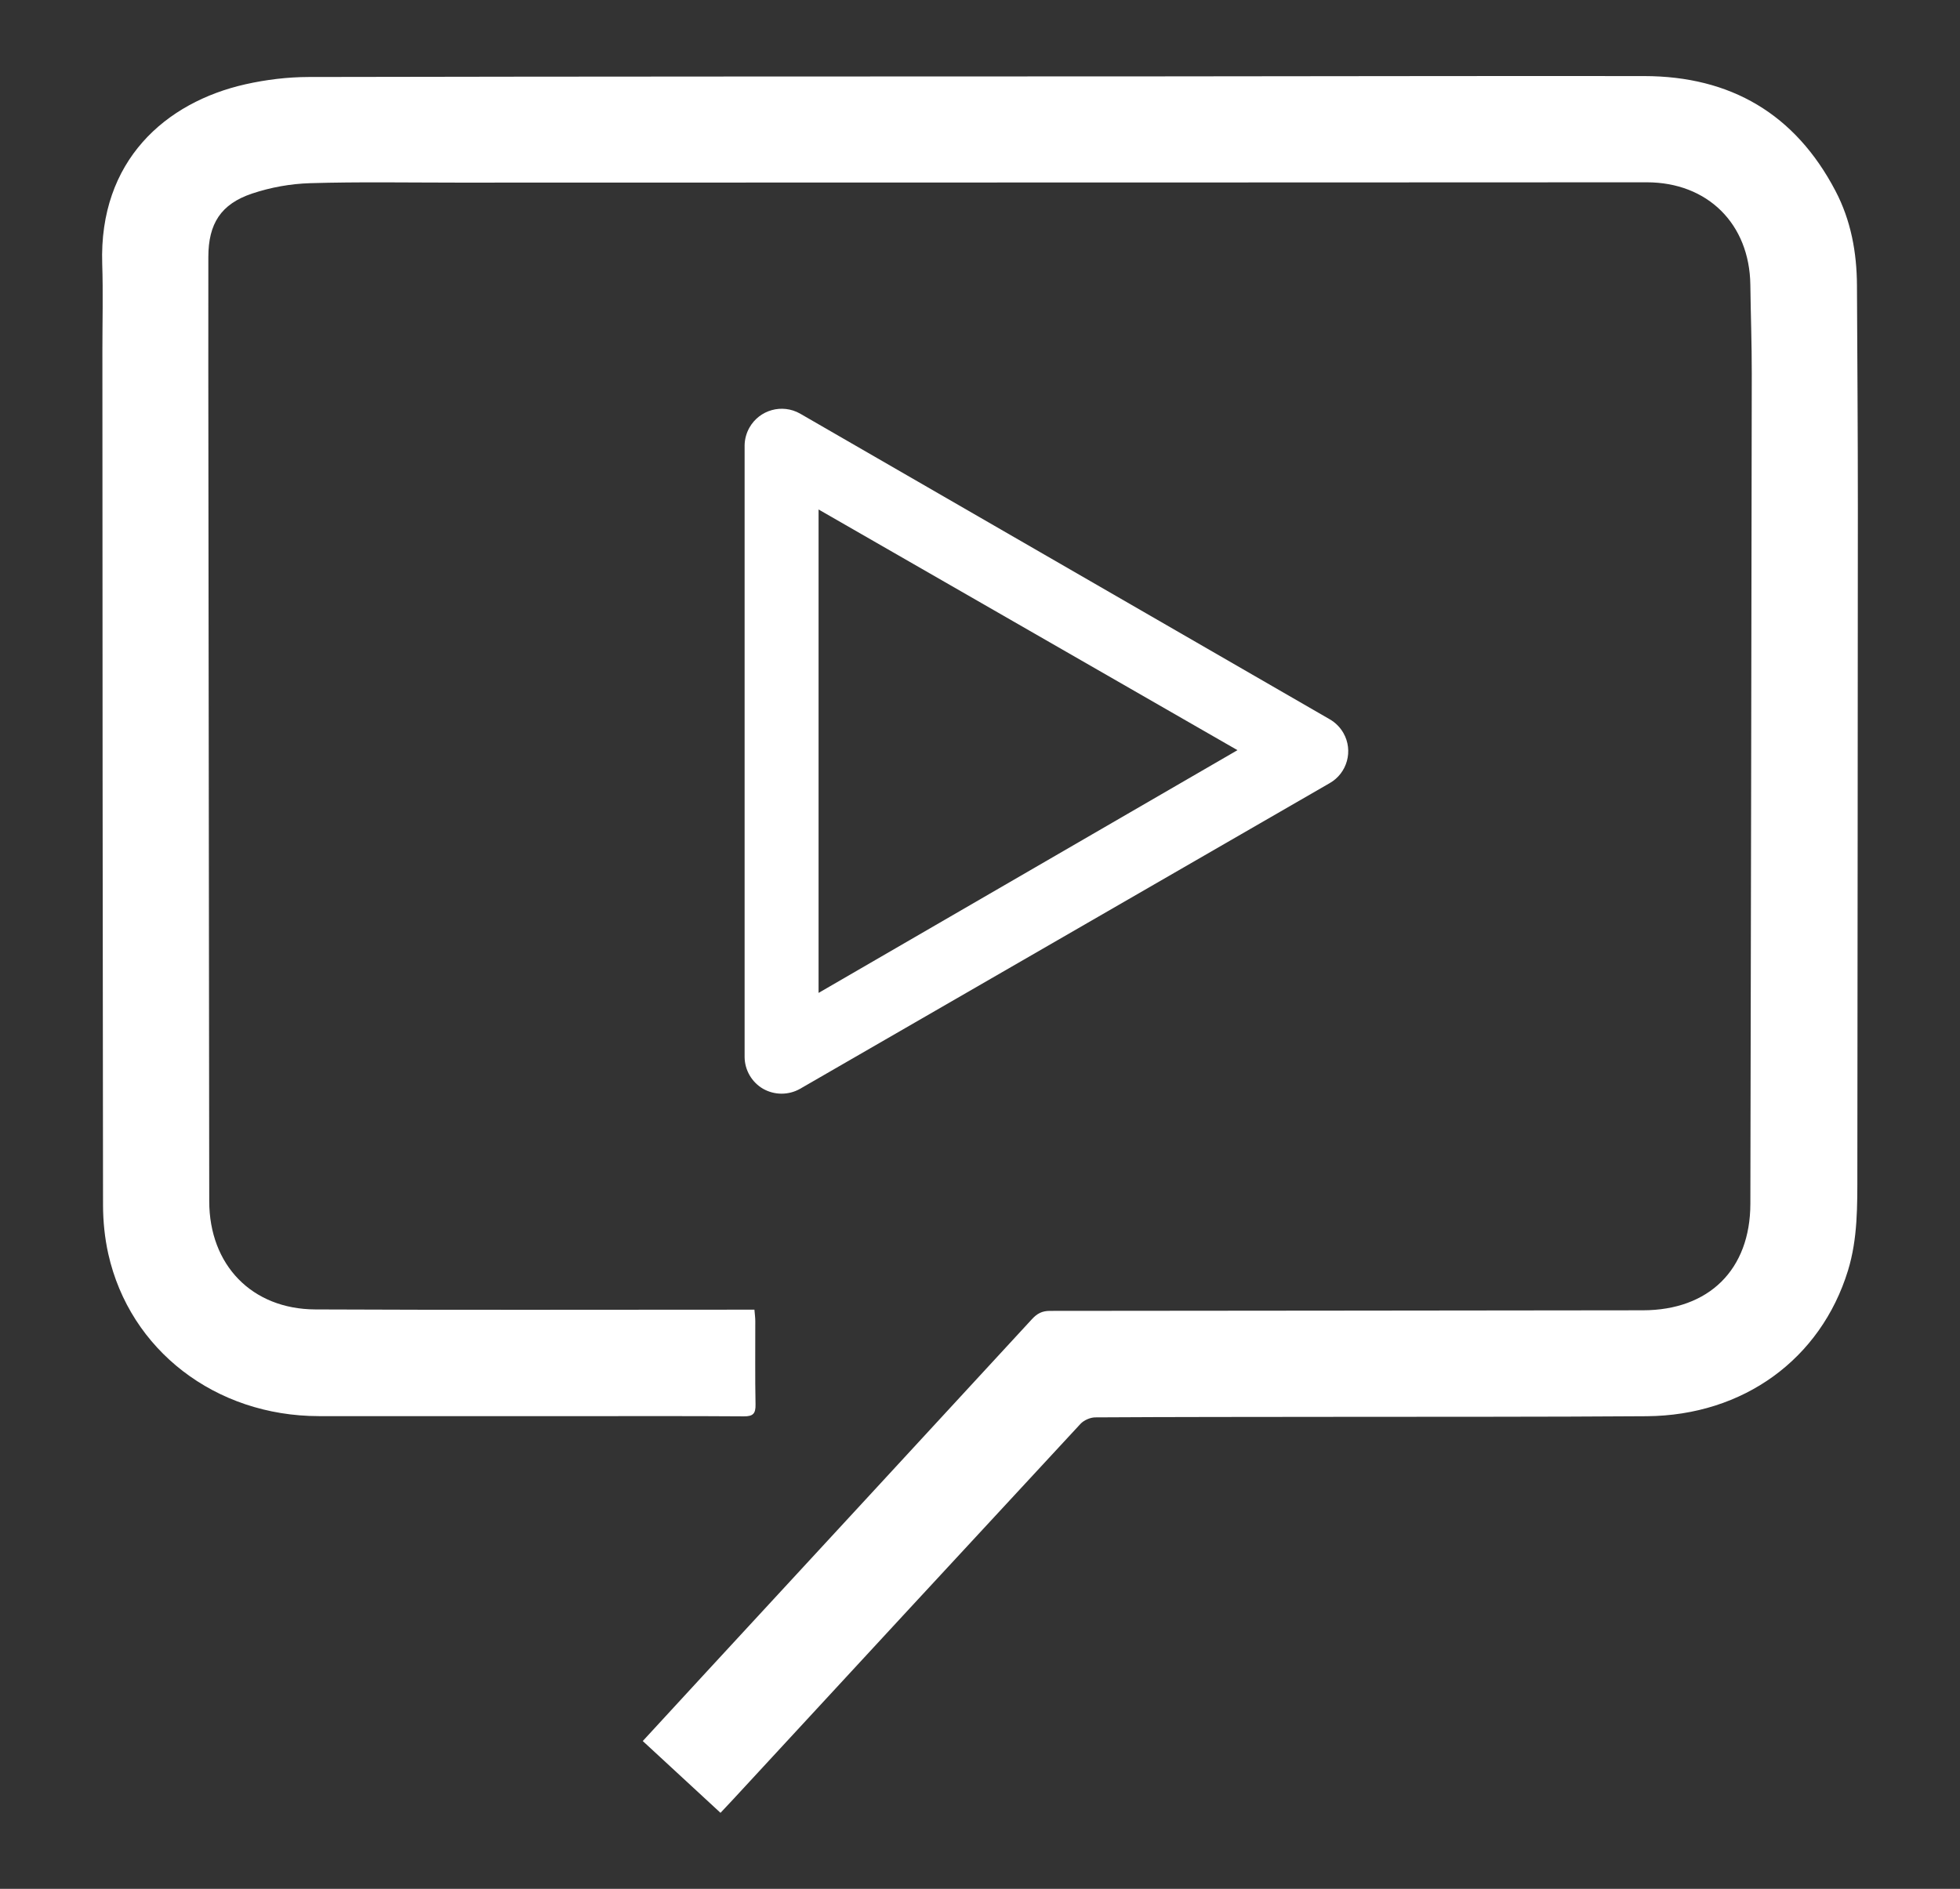 <?xml version="1.0" encoding="UTF-8"?><svg id="a" xmlns="http://www.w3.org/2000/svg" viewBox="0 0 892.23 860.05"><rect x="0" y="0" width="892.23" height="860.05" fill="#333333" stroke="none"/><defs><style>.cls-1{fill:#fff;}</style></defs><path class="cls-1" d="m328,825.44c-11.91-11-23.49-21.7-35.4-32.7,9.9-10.76,19.47-21.16,29.05-31.55,49.39-53.51,98.81-107,148.14-160.57,2.33-2.53,4.59-3.74,8.1-3.74,90-.03,179.99-.2,269.99-.27,30.07-.03,48.86-18.5,48.92-48.48.25-126,.48-251.99.64-377.99.02-13.48-.48-26.95-.65-40.43-.35-27.74-19.42-46.69-47.14-46.7-53.17,0-106.33.05-159.5.06-127.33.03-254.66.05-382,.08-22.33,0-44.68-.4-66.99.26-8.85.26-17.96,1.9-26.36,4.71-14.29,4.78-19.93,13.75-19.96,28.86-.05,34.5,0,69,.04,103.5.12,108.83.26,217.67.37,326.5.03,28.94,19.32,49.11,48.29,49.24,64.33.3,128.66.11,192.99.11h6.9c.16,2.01.39,3.6.39,5.19.03,12.67-.14,25.33.11,38,.08,4.13-1.12,5.41-5.31,5.38-25.17-.18-50.33-.09-75.5-.09-39.33,0-78.67.03-118-.01-46.99-.05-86-29.97-95.83-73.87-1.62-7.25-2.38-14.85-2.39-22.29-.2-129.66-.23-259.33-.29-388.99,0-13.17.35-26.34-.08-39.5-1.52-46.95,28.78-73.59,65.23-81.78,9.35-2.1,19.12-3.29,28.7-3.31,128.67-.26,257.33-.22,386-.28,74-.04,148-.23,222-.14,39.36.05,68.75,17.24,87.11,52.34,7.01,13.4,9.68,27.94,9.75,42.99.16,33.82.42,67.65.41,101.47-.02,100.83-.15,201.66-.23,302.49-.01,15,.21,29.99-4.27,44.59-12.36,40.23-47.54,66-91.62,66.32-47.5.34-95,.22-142.51.29-36.17.05-72.33.02-108.5.24-2.29.01-5.2,1.29-6.76,2.97-52.8,56.94-105.48,114-158.18,171.04-1.78,1.93-3.59,3.83-5.69,6.06h.03Z"/><path class="cls-1" d="m347.42,495.78c5.2,2.93,11.55,2.93,16.75,0l241.1-139.18c8.05-4.57,10.85-14.81,6.28-22.84-1.49-2.61-3.66-4.79-6.28-6.28l-241.1-139.18c-8.14-4.59-18.44-1.71-23.03,6.43-1.39,2.47-2.15,5.28-2.18,8.13v278.36c.03,6.01,3.26,11.55,8.45,14.56Zm25.21-43.68v-220.12l190.69,109.59-190.69,110.53Z"/></svg>